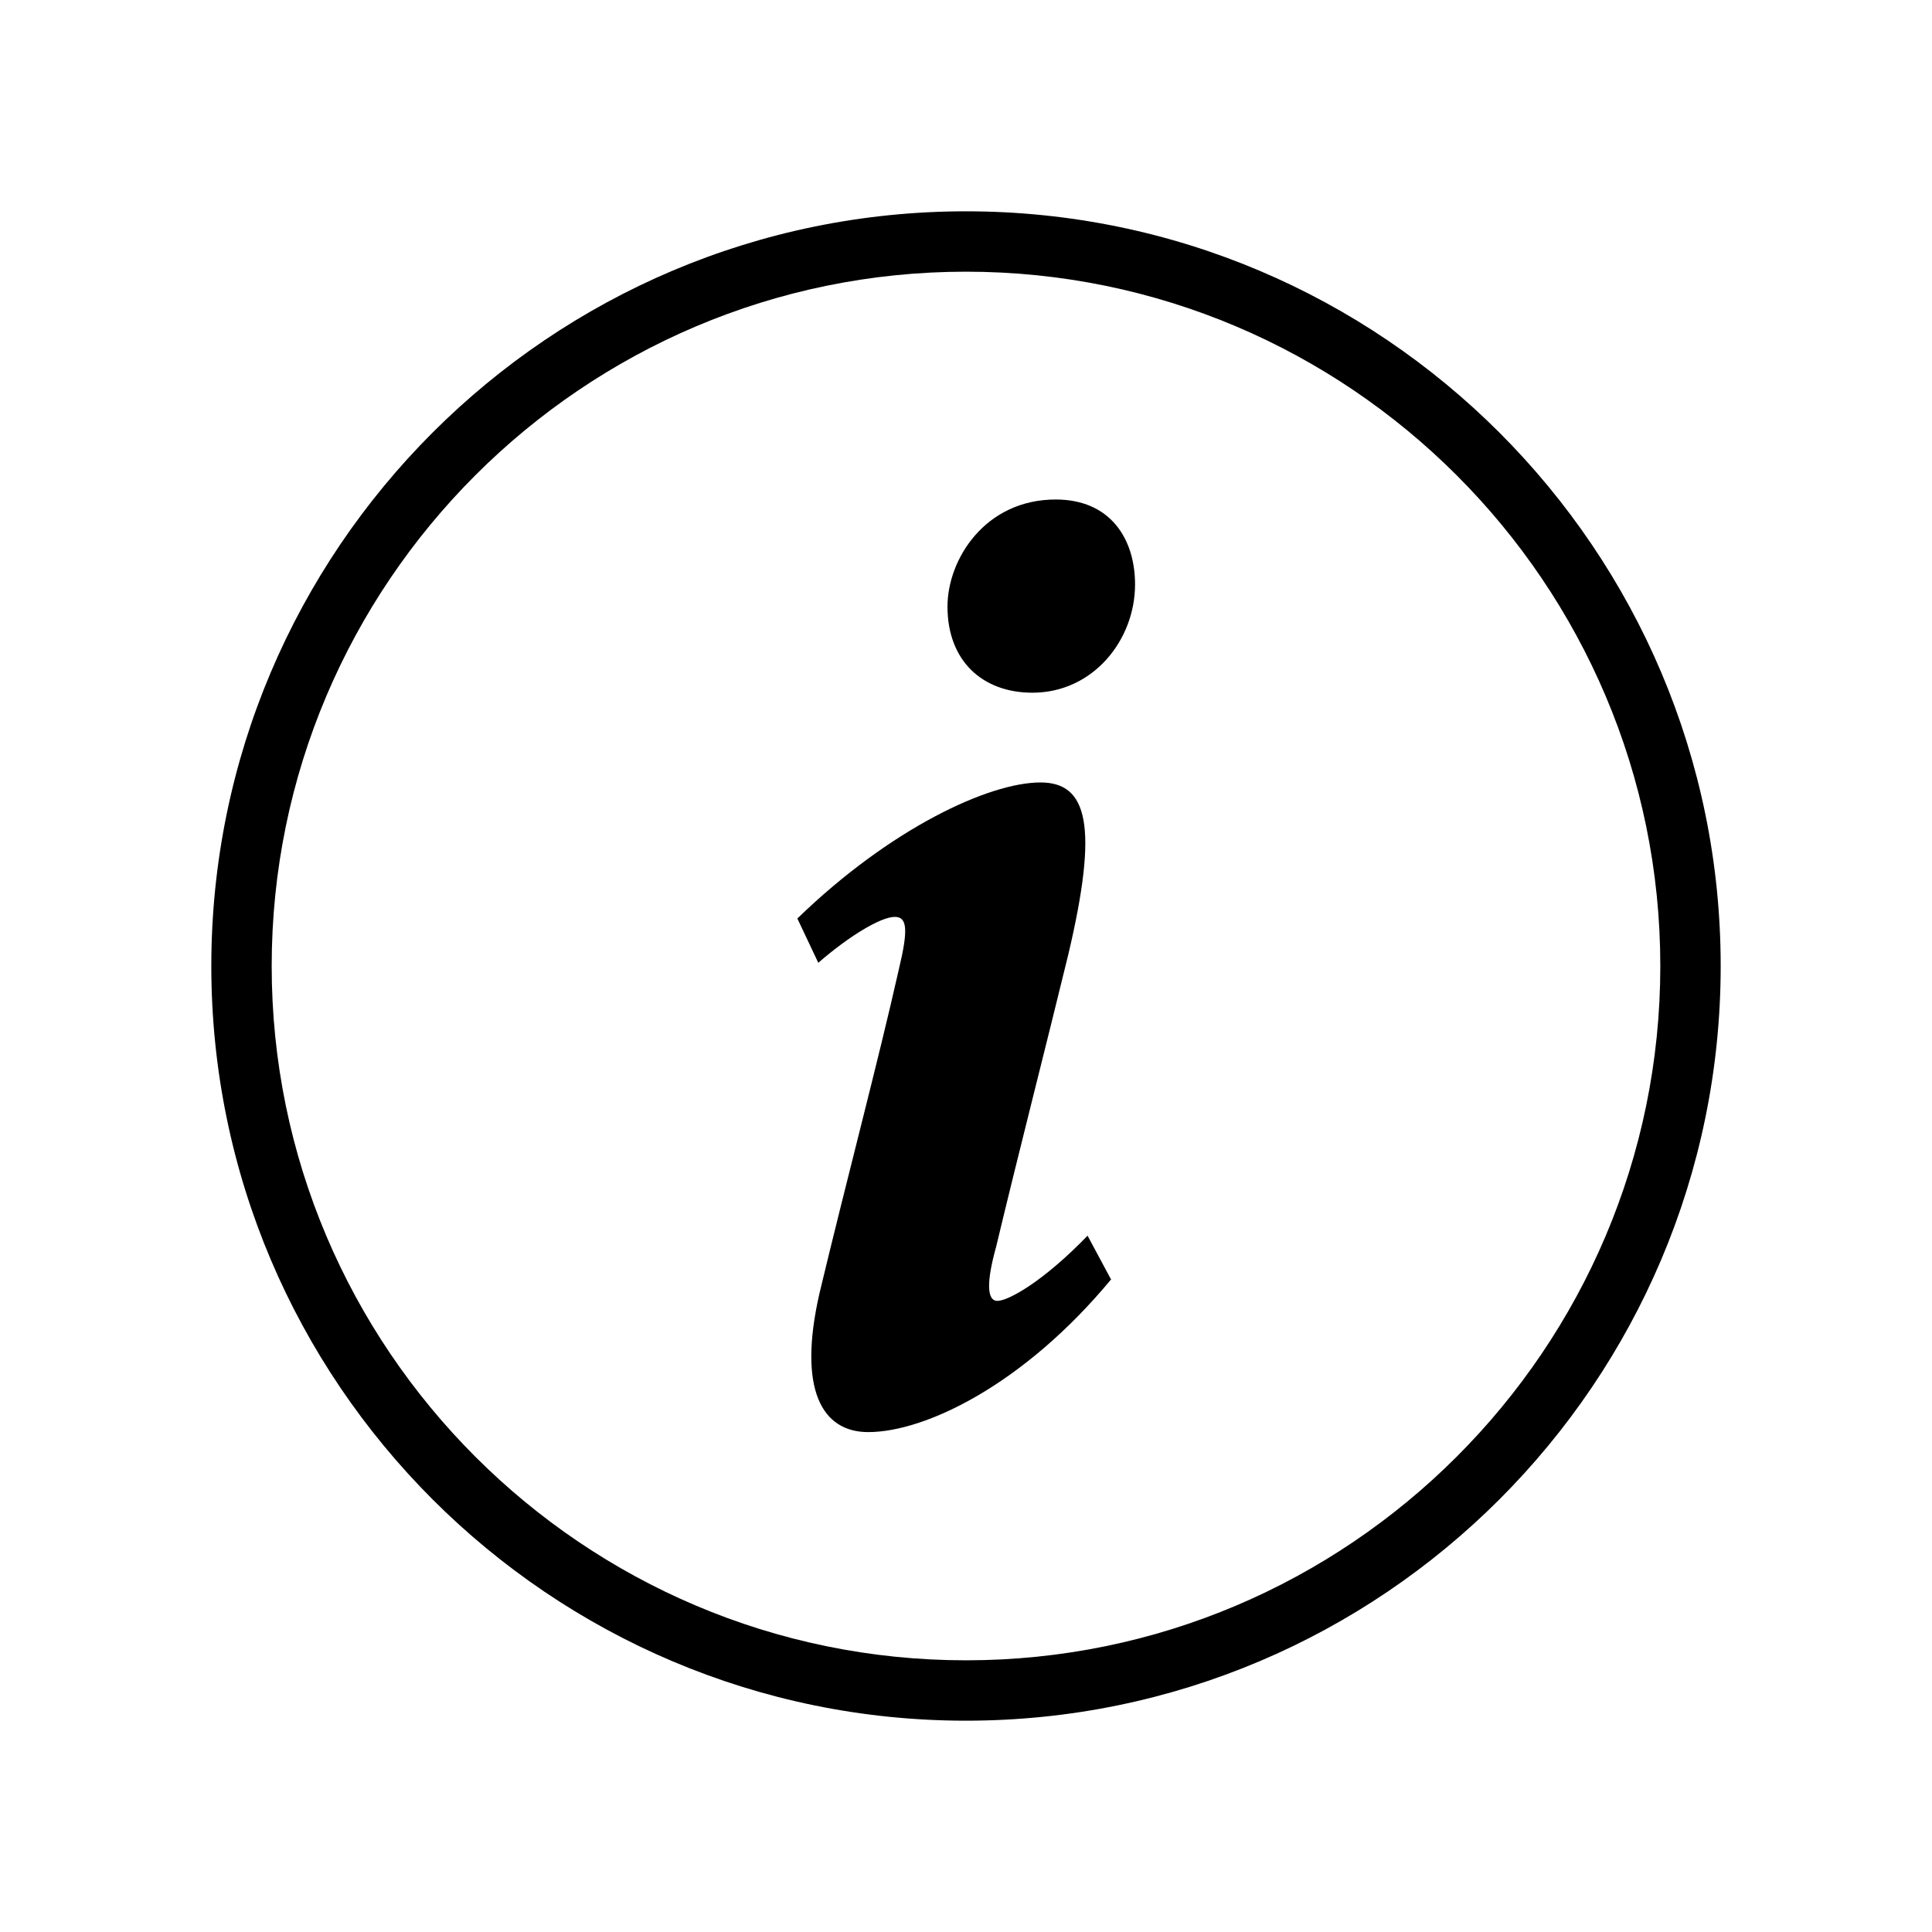 <?xml version="1.0" encoding="UTF-8"?><svg id="_レイヤー_9" xmlns="http://www.w3.org/2000/svg" viewBox="0 0 48 48"><defs><style>.cls-1{fill:none;}</style></defs><path d="m27.61,31.78c-2.17,2.62-4.62,3.8-6.04,3.8-1.14,0-1.76-1.04-1.21-3.45.66-2.76,1.45-5.73,1.97-8.04.24-1,.21-1.31-.1-1.31-.35,0-1.14.48-1.9,1.14l-.52-1.1c2.31-2.24,4.76-3.38,6.04-3.38,1.17,0,1.45,1.07.69,4.28-.52,2.14-1.28,5.11-1.79,7.25-.24.86-.24,1.35.03,1.35s1.14-.48,2.24-1.62l.59,1.1Zm.59-17.26c0,1.38-1.04,2.69-2.55,2.69-1.24,0-2.11-.79-2.11-2.14,0-1.17.93-2.66,2.69-2.66,1.35,0,1.97.97,1.97,2.11Z"/><path d="m24,42.75c-10.34,0-18.75-8.41-18.75-18.75S13.66,5.25,24,5.25s18.75,8.41,18.75,18.75-8.41,18.75-18.75,18.75Zm0-36c-9.51,0-17.25,7.74-17.25,17.25s7.74,17.25,17.25,17.25,17.25-7.74,17.25-17.25S33.51,6.75,24,6.75Z"/><rect class="cls-1" width="48" height="48"/></svg>